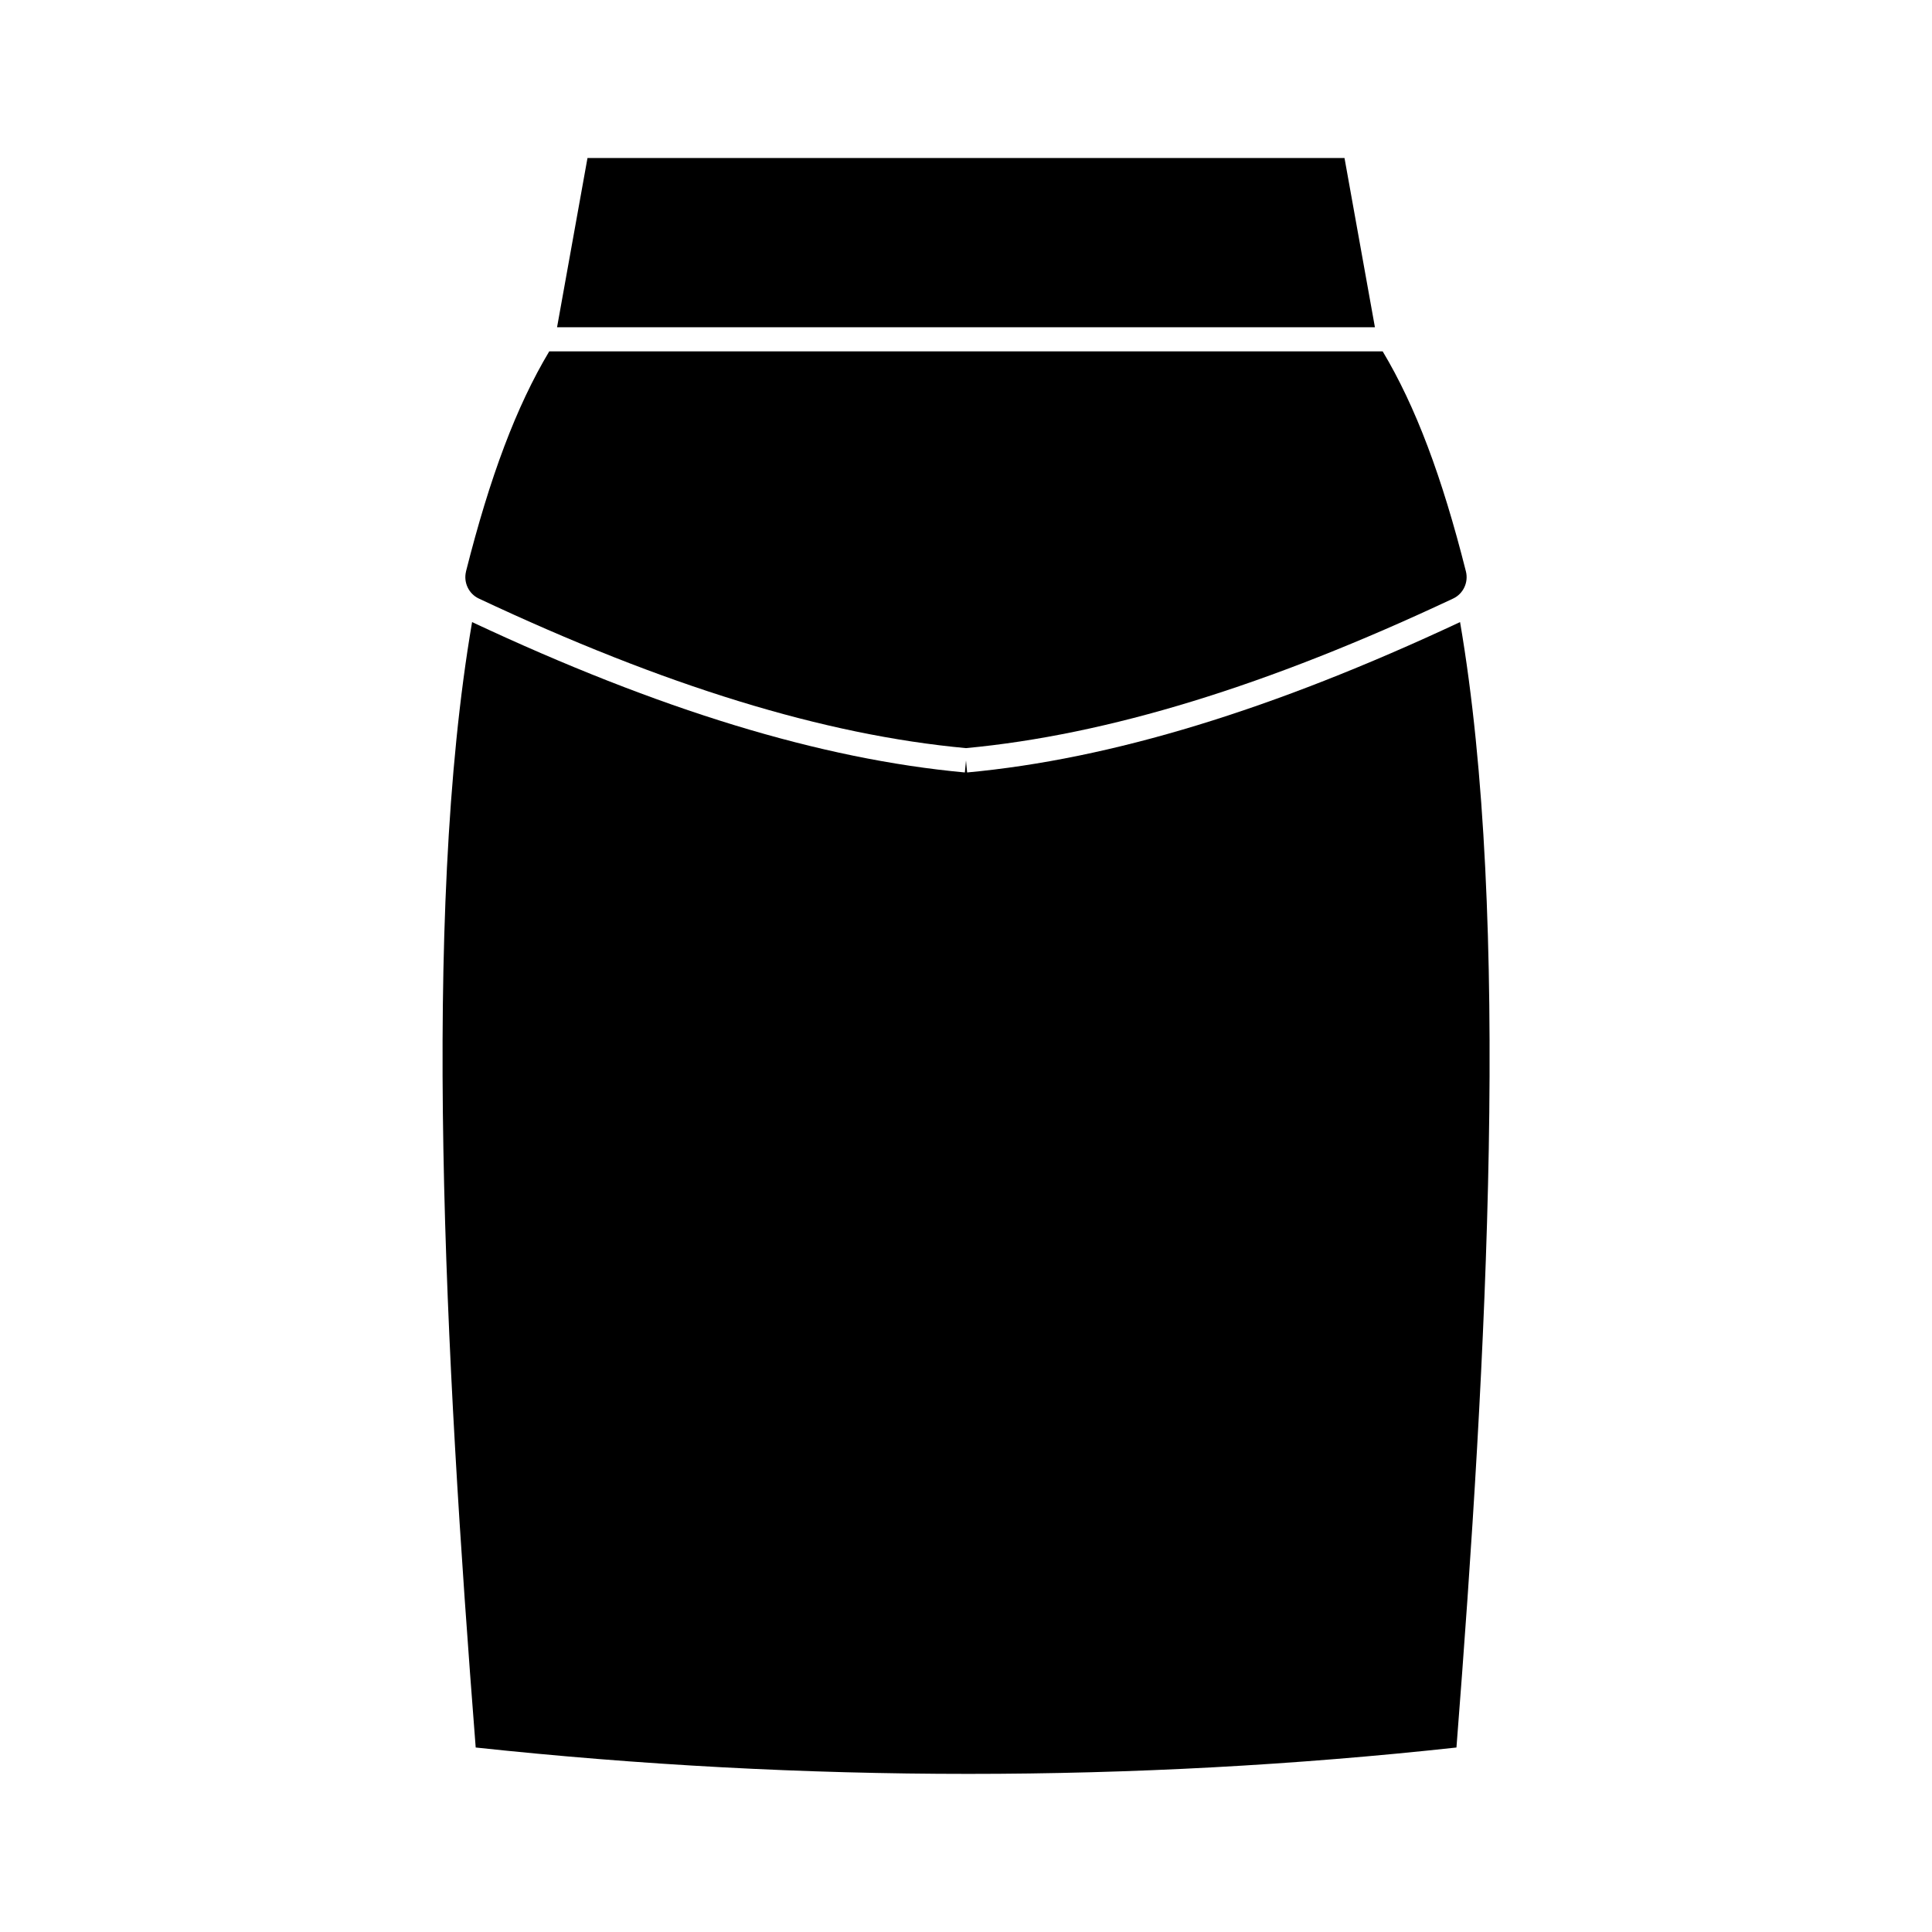 <?xml version="1.0" encoding="UTF-8"?>
<!-- Uploaded to: SVG Find, www.svgrepo.com, Generator: SVG Find Mixer Tools -->
<svg fill="#000000" width="800px" height="800px" version="1.1" viewBox="144 144 512 512" xmlns="http://www.w3.org/2000/svg">
 <g>
  <path d="m299.69 185.88-8.062 44.84h216.74l-8.059-44.84z"/>
  <path d="m267.5 295.46c-0.707 2.871 0.707 5.894 3.375 7.152 49.273 23.176 91.492 36.172 129.12 39.648 37.633-3.527 79.855-16.473 129.12-39.648 2.672-1.258 4.082-4.281 3.375-7.152-6.348-25.191-13.352-43.781-22.066-58.34h-220.87c-8.715 14.559-15.719 33.199-22.066 58.34z"/>
  <path d="m400.3 348.71-0.301-3.176-0.301 3.176c-38.238-3.527-80.961-16.574-130.59-39.852-13.453 78.492-7.152 194.37 0.957 298.25 87.059 9.32 174.47 9.32 259.91 0 8.113-103.89 14.41-219.76 0.957-298.25-49.68 23.277-92.453 36.324-130.64 39.852z"/>
 </g>
</svg>